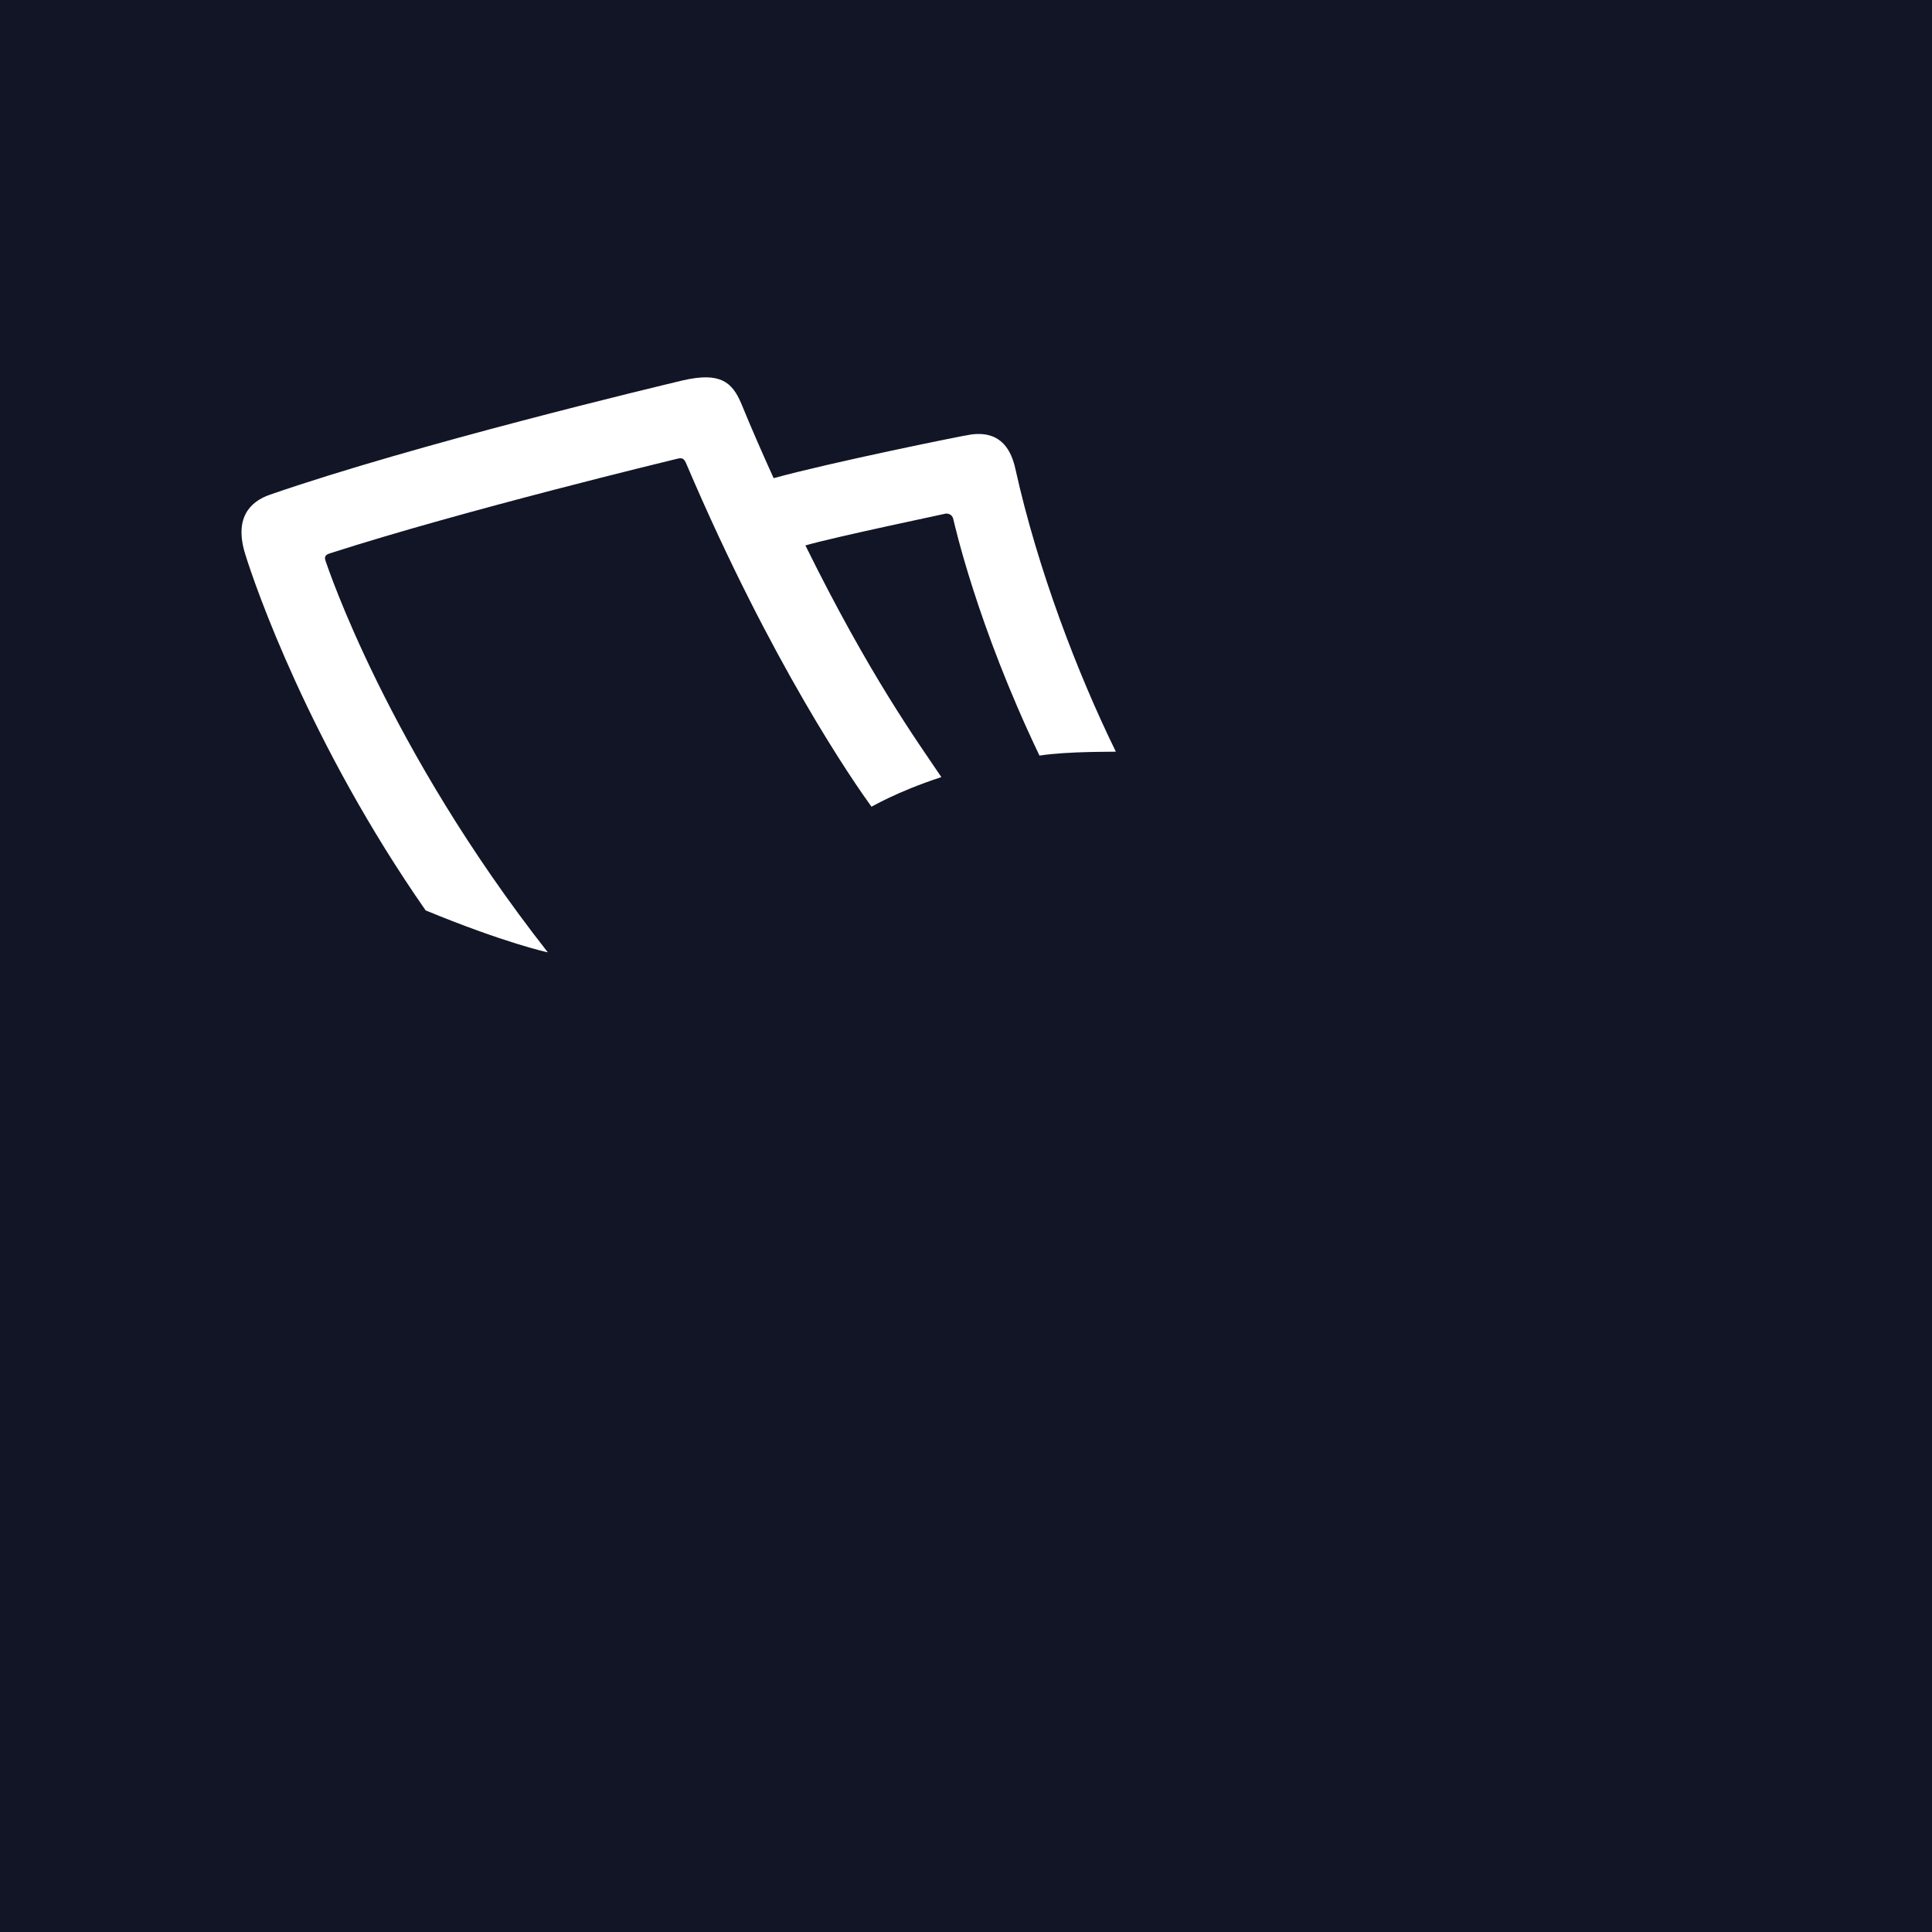 <svg xmlns="http://www.w3.org/2000/svg" version="1.1" xmlns:xlink="http://www.w3.org/1999/xlink" width="32" height="32"><svg width="32" height="32" viewBox="0 0 32 32" fill="none" xmlns="http://www.w3.org/2000/svg">
<rect width="32" height="32" fill="#111525"></rect>
<path fill-rule="evenodd" clip-rule="evenodd" d="M22.932 11.004C20.689 10.024 18.534 10.985 17.994 11.391C17.994 11.391 18.271 12.044 18.49 12.47C19.283 11.821 21.054 11.415 22.572 12.143C24.226 12.931 24.702 14.886 24.78 15.228C25.315 15.02 25.841 14.674 25.836 14.674C25.69 14.099 25.126 11.965 22.932 11.004Z" fill="url(#paint0_linear_22046_25531)"></path>
<path fill-rule="evenodd" clip-rule="evenodd" d="M16.818 7.766C16.755 7.484 16.599 7.127 16.083 7.197C15.932 7.217 13.729 7.667 12.814 7.92C12.639 7.533 12.459 7.127 12.279 6.687C12.128 6.33 11.934 6.157 11.311 6.3C10.854 6.409 6.879 7.36 4.476 8.192C4.126 8.311 3.878 8.593 4.063 9.182C4.223 9.702 5.123 12.312 7.05 15.079C8.344 15.614 9.078 15.778 9.073 15.773C6.412 12.381 5.425 9.38 5.396 9.301C5.367 9.222 5.386 9.192 5.459 9.167C7.672 8.454 11.136 7.618 11.219 7.598C11.301 7.578 11.331 7.593 11.37 7.687C12.78 10.995 14.133 12.945 14.434 13.361C14.439 13.366 14.823 13.124 15.592 12.871C15.188 12.272 14.4 11.183 13.34 9.034C13.841 8.89 15.621 8.519 15.655 8.509C15.689 8.499 15.767 8.514 15.787 8.588C15.806 8.662 16.176 10.341 17.217 12.515C17.698 12.44 18.482 12.455 18.482 12.45C17.849 11.158 17.188 9.435 16.818 7.766Z" fill="white"></path>
<path fill-rule="evenodd" clip-rule="evenodd" d="M25.525 7.004C25.189 7.41 21.492 12 20.787 12.876C21.356 13.064 21.95 13.376 21.95 13.376C22.504 12.698 26.051 8.326 26.503 7.756C27.043 7.068 26.138 6.261 25.525 7.004ZM26.848 10.143C26.43 10.484 22.976 13.341 22.538 13.703C23.132 14.064 23.618 14.495 23.623 14.49C23.964 14.193 27.028 11.678 27.695 11.128C28.478 10.499 27.593 9.539 26.848 10.143Z" fill="url(#paint1_linear_22046_25531)"></path>
<path fill-rule="evenodd" clip-rule="evenodd" d="M17.397 12.48C13.476 12.896 11.861 15.505 11.457 16.248C12.09 16.347 12.741 16.407 12.741 16.407C14.006 14.589 15.743 13.817 17.548 13.644C19.513 13.456 21.751 14.228 23.264 15.743C23.264 15.743 24.09 15.52 24.494 15.342C24.421 15.213 21.687 12.025 17.397 12.48ZM17.771 14.515C15.509 14.688 14.24 16.154 14.006 16.506C14.006 16.506 14.999 16.555 15.621 16.555C15.991 16.268 16.58 15.798 17.859 15.704C19.187 15.604 20.218 16.179 20.423 16.298C21.152 16.228 22.106 16.03 22.106 16.03C21.95 15.892 20.17 14.332 17.771 14.515Z" fill="url(#paint2_linear_22046_25531)"></path>
<path fill-rule="evenodd" clip-rule="evenodd" d="M27.019 13.51C26.742 13.332 26.212 13.049 25.628 12.832C25.623 12.832 25.234 13.153 25.234 13.158C25.497 13.579 25.667 14.114 25.667 14.114C25.949 14.253 26.202 14.396 26.197 14.396C25.214 15.263 22.164 16.6 15.651 16.55C8.806 16.496 6.131 14.589 5.99 14.505C5.99 14.505 6.277 14.357 6.51 14.268C6.51 14.268 6.369 14.04 6.213 13.782C6.053 13.52 5.897 13.242 5.897 13.242C5.566 13.376 5.085 13.629 4.846 13.787C4.554 13.98 4.365 14.203 4.37 14.659C4.438 21.016 9.249 25.75 16.21 25.75C22.524 25.75 27.467 21.101 27.651 14.738C27.676 13.965 27.345 13.723 27.019 13.51ZM25.346 18.927C25.341 18.937 21.746 20.893 16.152 20.893C12.211 20.893 8.646 19.937 6.656 18.937C6.651 18.932 5.985 17.719 5.761 15.901C5.761 15.896 8.689 17.867 16.317 17.867C21.089 17.867 24.509 16.971 26.265 15.926C26.27 15.926 26.1 17.565 25.346 18.927Z" fill="url(#paint3_linear_22046_25531)"></path>
<path fill-rule="evenodd" clip-rule="evenodd" d="M11.247 11.094C10.902 11.089 10.698 11.267 10.571 11.465C10.513 11.376 10.411 11.207 10.357 11.108C10.289 10.989 10.347 10.92 10.391 10.89C10.595 10.742 10.668 10.688 10.775 10.574C10.892 10.455 10.892 10.217 10.775 10.073C10.649 9.92 10.362 9.87 10.201 10.029C9.7 10.514 9.204 10.46 8.786 10.475C8.552 10.485 8.382 10.658 8.392 10.866C8.406 11.153 8.62 11.252 8.757 11.267C8.883 11.282 9.131 11.277 9.282 11.257C9.486 11.227 9.55 11.296 9.593 11.366C9.632 11.425 9.705 11.579 9.798 11.707C9.126 11.574 8.669 11.965 8.611 12.43C8.494 13.381 9.856 14.109 11.578 14.124C11.627 14.124 11.651 14.109 11.675 14.069C11.782 13.871 12.03 13.445 12.181 12.822C12.342 12.128 12.303 11.113 11.247 11.094Z" fill="url(#paint4_linear_22046_25531)"></path>
<defs>
<linearGradient id="SvgjsLinearGradient1009" x1="16.003" y1="25.763" x2="16.003" y2="6.253" gradientUnits="userSpaceOnUse">
<stop offset="0" stop-color="#F09F48"></stop>
<stop offset="1" stop-color="#FED57D"></stop>
</linearGradient>
<linearGradient id="SvgjsLinearGradient1008" x1="8.528" y1="24.832" x2="21.672" y2="5.787" gradientUnits="userSpaceOnUse">
<stop offset="2.05695e-07" stop-color="#CB2509"></stop>
<stop offset="1" stop-color="#EA3112"></stop>
</linearGradient>
<linearGradient id="SvgjsLinearGradient1007" x1="15.996" y1="25.753" x2="15.996" y2="6.254" gradientUnits="userSpaceOnUse">
<stop offset="2.91712e-07" stop-color="#FABF63"></stop>
<stop offset="1" stop-color="#FFE09E"></stop>
</linearGradient>
<linearGradient id="SvgjsLinearGradient1006" x1="16.003" y1="25.75" x2="16.003" y2="6.252" gradientUnits="userSpaceOnUse">
<stop stop-color="#8D45DE"></stop>
<stop offset="1" stop-color="#B846D5"></stop>
</linearGradient>
<linearGradient id="SvgjsLinearGradient1005" x1="11.498" y1="14.196" x2="9.15" y2="10.201" gradientUnits="userSpaceOnUse">
<stop offset="3.7399e-09" stop-color="#E54C0C"></stop>
<stop offset="1" stop-color="#F8882D"></stop>
</linearGradient>
</defs>
</svg><style>@media (prefers-color-scheme: light) { :root { filter: none; } }
@media (prefers-color-scheme: dark) { :root { filter: none; } }
</style></svg>